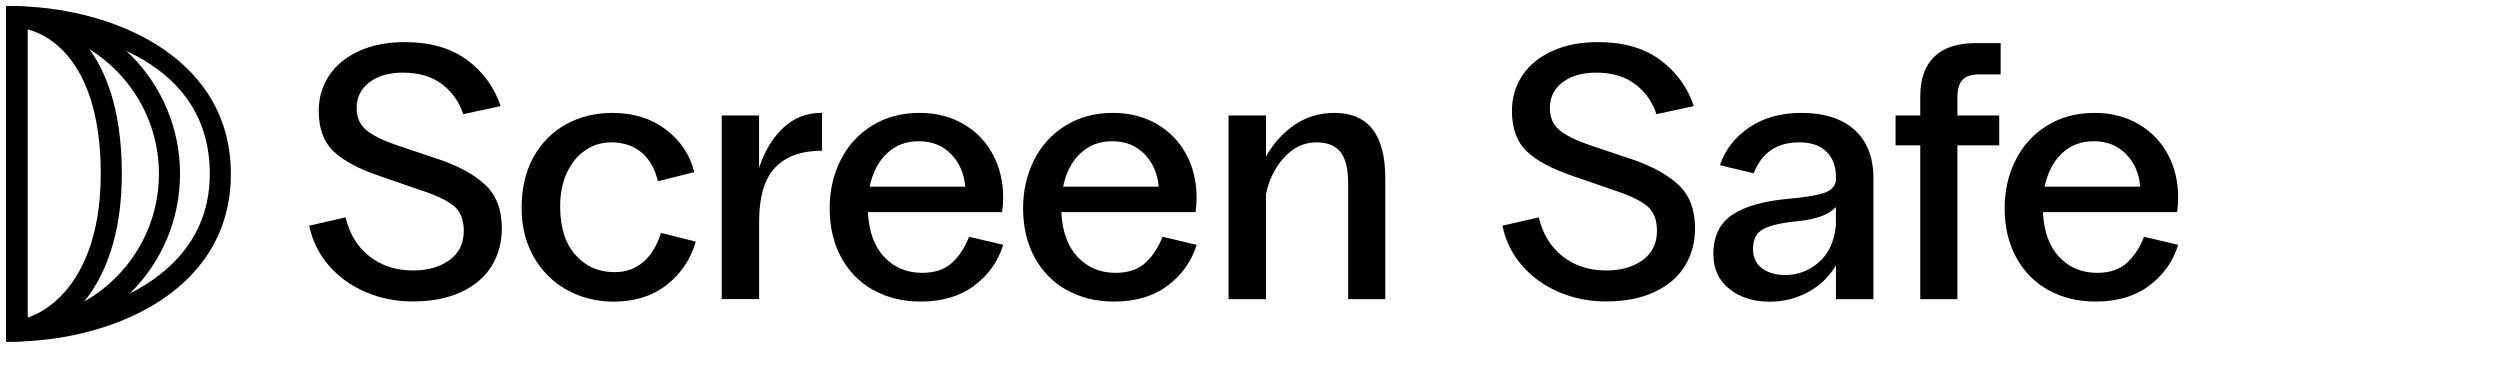 <svg width="202" height="30" viewBox="0 0 202 30" fill="none" xmlns="http://www.w3.org/2000/svg">
<path d="M29.509 23.581C28.333 23.075 27.35 22.355 26.555 21.438C25.759 20.516 25.238 19.452 24.984 18.236L27.923 17.562C28.237 18.895 28.875 19.944 29.848 20.709C30.816 21.474 31.996 21.854 33.39 21.854C34.565 21.854 35.538 21.575 36.313 21.018C37.088 20.46 37.473 19.67 37.473 18.652C37.473 17.75 37.205 17.081 36.668 16.64C36.131 16.199 35.264 15.784 34.069 15.394L30.75 14.249C29.048 13.681 27.786 13.013 26.976 12.253C26.16 11.488 25.755 10.393 25.755 8.959C25.755 7.901 26.033 6.953 26.59 6.107C27.148 5.266 27.958 4.602 29.017 4.121C30.076 3.64 31.307 3.402 32.721 3.402C34.758 3.402 36.429 3.883 37.732 4.84C39.034 5.803 39.941 7.044 40.452 8.574L37.428 9.223C37.114 8.245 36.546 7.44 35.725 6.811C34.904 6.183 33.846 5.869 32.554 5.869C31.439 5.869 30.537 6.127 29.848 6.649C29.164 7.166 28.82 7.86 28.82 8.721C28.82 9.486 29.078 10.084 29.6 10.515C30.117 10.945 30.927 11.346 32.027 11.721L35.437 12.866C37.063 13.413 38.319 14.107 39.211 14.938C40.103 15.769 40.548 16.939 40.548 18.449C40.548 19.584 40.275 20.597 39.728 21.489C39.181 22.381 38.36 23.08 37.276 23.591C36.186 24.103 34.879 24.356 33.354 24.356C31.981 24.356 30.709 24.103 29.534 23.591L29.509 23.581Z" fill="black"/>
<path d="M45.818 23.434C44.683 22.806 43.786 21.914 43.127 20.759C42.469 19.604 42.145 18.272 42.145 16.762C42.145 15.252 42.464 13.864 43.097 12.709C43.735 11.553 44.612 10.667 45.727 10.049C46.841 9.431 48.098 9.122 49.486 9.122C51.173 9.122 52.607 9.567 53.792 10.459C54.978 11.351 55.748 12.501 56.098 13.909L53.159 14.644C52.926 13.646 52.485 12.871 51.837 12.324C51.188 11.776 50.377 11.503 49.4 11.503C48.594 11.503 47.88 11.726 47.257 12.166C46.628 12.607 46.142 13.22 45.787 14.001C45.433 14.786 45.26 15.678 45.26 16.676C45.26 18.363 45.671 19.67 46.497 20.597C47.317 21.529 48.376 21.99 49.668 21.99C50.57 21.99 51.345 21.712 51.989 21.154C52.637 20.597 53.103 19.817 53.397 18.819L56.219 19.523C55.809 20.952 55.023 22.117 53.868 23.019C52.713 23.921 51.284 24.372 49.577 24.372C48.204 24.372 46.953 24.057 45.818 23.429V23.434Z" fill="black"/>
<path d="M58.309 9.329H61.333V13.56C61.784 12.207 62.433 11.133 63.289 10.327C64.14 9.527 65.163 9.122 66.359 9.122H66.42V12.177C64.753 12.177 63.492 12.633 62.63 13.545C61.769 14.457 61.338 15.9 61.338 17.876V24.164H58.314V9.324L58.309 9.329Z" fill="black"/>
<path d="M70.548 23.434C69.444 22.806 68.577 21.924 67.964 20.79C67.346 19.655 67.037 18.332 67.037 16.823C67.037 15.414 67.331 14.117 67.919 12.942C68.506 11.766 69.353 10.834 70.462 10.15C71.567 9.466 72.848 9.122 74.297 9.122C75.63 9.122 76.81 9.421 77.839 10.018C78.867 10.616 79.663 11.432 80.22 12.47C80.777 13.509 81.056 14.674 81.056 15.966C81.056 16.397 81.026 16.787 80.97 17.142H70.128C70.204 18.707 70.644 19.918 71.45 20.769C72.251 21.62 73.274 22.046 74.505 22.046C75.523 22.046 76.329 21.777 76.917 21.235C77.504 20.698 77.966 19.999 78.3 19.133L81.061 19.781C80.651 21.114 79.871 22.208 78.725 23.075C77.58 23.936 76.136 24.366 74.394 24.366C72.945 24.366 71.668 24.052 70.558 23.424L70.548 23.434ZM77.996 15.085C77.9 14.006 77.51 13.124 76.836 12.44C76.162 11.756 75.295 11.412 74.237 11.412C73.178 11.412 72.362 11.741 71.663 12.395C70.969 13.053 70.503 13.945 70.269 15.085H77.996Z" fill="black"/>
<path d="M86.177 23.434C85.073 22.806 84.206 21.924 83.593 20.79C82.975 19.655 82.666 18.332 82.666 16.823C82.666 15.414 82.96 14.117 83.548 12.942C84.135 11.766 84.981 10.834 86.091 10.15C87.195 9.466 88.477 9.122 89.926 9.122C91.259 9.122 92.439 9.421 93.468 10.018C94.496 10.616 95.292 11.432 95.849 12.47C96.406 13.509 96.685 14.674 96.685 15.966C96.685 16.397 96.654 16.787 96.599 17.142H85.757C85.832 18.707 86.273 19.918 87.079 20.769C87.879 21.62 88.903 22.046 90.134 22.046C91.152 22.046 91.958 21.777 92.546 21.235C93.133 20.698 93.594 19.999 93.929 19.133L96.69 19.781C96.28 21.114 95.499 22.208 94.354 23.075C93.209 23.936 91.765 24.366 90.022 24.366C88.573 24.366 87.297 24.052 86.187 23.424L86.177 23.434ZM93.625 15.085C93.528 14.006 93.138 13.124 92.465 12.44C91.791 11.756 90.924 11.412 89.865 11.412C88.807 11.412 87.991 11.741 87.292 12.395C86.598 13.053 86.132 13.945 85.898 15.085H93.625Z" fill="black"/>
<path d="M99.271 9.329H102.295V12.648C102.883 11.589 103.653 10.738 104.601 10.089C105.553 9.441 106.622 9.122 107.818 9.122C110.559 9.122 111.932 10.885 111.932 14.411V24.169H108.932V14.852C108.932 13.636 108.72 12.774 108.299 12.268C107.879 11.761 107.235 11.503 106.374 11.503C105.376 11.503 104.504 11.908 103.76 12.724C103.015 13.534 102.523 14.533 102.29 15.708V24.169H99.266V9.329H99.271Z" fill="black"/>
<path d="M125.919 23.581C124.743 23.075 123.761 22.355 122.965 21.438C122.17 20.516 121.648 19.452 121.395 18.236L124.333 17.562C124.647 18.895 125.286 19.944 126.258 20.709C127.226 21.474 128.407 21.854 129.8 21.854C130.975 21.854 131.948 21.575 132.723 21.018C133.498 20.46 133.883 19.67 133.883 18.652C133.883 17.75 133.615 17.081 133.078 16.64C132.541 16.199 131.674 15.784 130.479 15.394L127.16 14.249C125.458 13.681 124.196 13.013 123.386 12.253C122.57 11.488 122.165 10.393 122.165 8.959C122.165 7.901 122.443 6.953 123.001 6.107C123.558 5.266 124.369 4.602 125.427 4.121C126.486 3.64 127.717 3.402 129.131 3.402C131.168 3.402 132.84 3.883 134.142 4.84C135.444 5.803 136.351 7.044 136.862 8.574L133.838 9.223C133.524 8.245 132.956 7.44 132.135 6.811C131.315 6.183 130.256 5.869 128.964 5.869C127.849 5.869 126.947 6.127 126.258 6.649C125.574 7.166 125.23 7.86 125.23 8.721C125.23 9.486 125.488 10.084 126.01 10.515C126.527 10.945 127.337 11.346 128.437 11.721L131.847 12.866C133.473 13.413 134.729 14.107 135.621 14.938C136.513 15.769 136.959 16.939 136.959 18.449C136.959 19.584 136.685 20.597 136.138 21.489C135.591 22.381 134.77 23.08 133.686 23.591C132.596 24.103 131.289 24.356 129.764 24.356C128.391 24.356 127.12 24.103 125.944 23.591L125.919 23.581Z" fill="black"/>
<path d="M147.576 12.253C147.065 11.751 146.33 11.503 145.372 11.503C143.569 11.503 142.348 12.334 141.699 14.001L138.968 13.352C139.379 12.116 140.164 11.103 141.319 10.312C142.474 9.517 143.888 9.122 145.55 9.122C147.389 9.122 148.823 9.578 149.841 10.489C150.859 11.402 151.371 12.698 151.371 14.386V24.169H148.346V21.438C147.799 22.36 147.049 23.08 146.097 23.596C145.144 24.113 144.111 24.377 142.996 24.377C141.684 24.377 140.595 24.032 139.733 23.348C138.872 22.664 138.441 21.722 138.441 20.526C138.441 19.097 138.948 18.038 139.971 17.355C140.99 16.671 142.5 16.24 144.496 16.063C145.808 15.946 146.755 15.794 147.333 15.607C147.911 15.419 148.25 15.095 148.346 14.624V14.33C148.346 13.448 148.093 12.759 147.581 12.258L147.576 12.253ZM142.388 21.697C142.89 22.051 143.508 22.223 144.253 22.223C145.271 22.223 146.178 21.874 146.973 21.18C147.769 20.486 148.22 19.493 148.341 18.196V16.726C147.794 17.334 146.776 17.714 145.286 17.871C144.015 17.988 143.087 18.196 142.51 18.489C141.932 18.783 141.643 19.32 141.643 20.106C141.643 20.81 141.892 21.342 142.393 21.691L142.388 21.697Z" fill="black"/>
<path d="M156.293 4.582C157.048 3.848 158.158 3.483 159.627 3.483H161.653V6.011H159.921C159.293 6.011 158.842 6.158 158.568 6.452C158.294 6.746 158.158 7.227 158.158 7.891V9.33H161.537V11.741H158.158V24.169H155.158V11.741H153.162V9.33H155.158V7.8C155.158 6.391 155.533 5.317 156.288 4.582H156.293Z" fill="black"/>
<path d="M165.488 23.434C164.383 22.806 163.517 21.924 162.904 20.79C162.286 19.655 161.977 18.332 161.977 16.823C161.977 15.414 162.27 14.117 162.858 12.942C163.446 11.766 164.292 10.834 165.401 10.15C166.506 9.466 167.788 9.122 169.237 9.122C170.569 9.122 171.75 9.421 172.778 10.018C173.807 10.616 174.602 11.432 175.159 12.47C175.717 13.509 175.995 14.674 175.995 15.966C175.995 16.397 175.965 16.787 175.909 17.142H165.067C165.143 18.707 165.584 19.918 166.389 20.769C167.19 21.62 168.213 22.046 169.445 22.046C170.463 22.046 171.268 21.777 171.856 21.235C172.444 20.698 172.905 19.999 173.239 19.133L176.001 19.781C175.59 21.114 174.81 22.208 173.665 23.075C172.52 23.936 171.076 24.366 169.333 24.366C167.884 24.366 166.607 24.052 165.498 23.424L165.488 23.434ZM172.935 15.085C172.839 14.006 172.449 13.124 171.775 12.44C171.101 11.756 170.235 11.412 169.176 11.412C168.117 11.412 167.301 11.741 166.602 12.395C165.908 13.053 165.442 13.945 165.209 15.085H172.935Z" fill="black"/>
<path d="M1.709 1.724C8.184 2.094 13.342 7.48 13.342 14.046C13.342 20.612 8.184 25.998 1.709 26.368V1.724ZM1 1V27.097C8.205 27.097 14.046 21.256 14.046 14.051C14.046 6.847 8.21 1 1 1Z" fill="black" stroke="black" stroke-miterlimit="10"/>
<path d="M1.709 1.76C4.567 2.165 8.64 5.078 8.64 14.051C8.64 19.28 7.039 22.249 5.692 23.819C4.369 25.37 2.849 26.099 1.709 26.317V1.76ZM1 1V27.097C3.812 27.097 9.344 23.931 9.344 14.051C9.344 3.407 3.817 1 1 1Z" fill="black" stroke="black" stroke-miterlimit="10"/>
<path d="M1.709 1.719C7.875 1.912 17.451 4.673 17.451 14.051C17.451 22.791 8.291 26.155 1.709 26.378V1.719ZM1 1V27.097C8.205 27.097 18.155 23.535 18.155 14.051C18.155 4.567 8.21 1 1 1Z" fill="black" stroke="black" stroke-miterlimit="10"/>
</svg>
